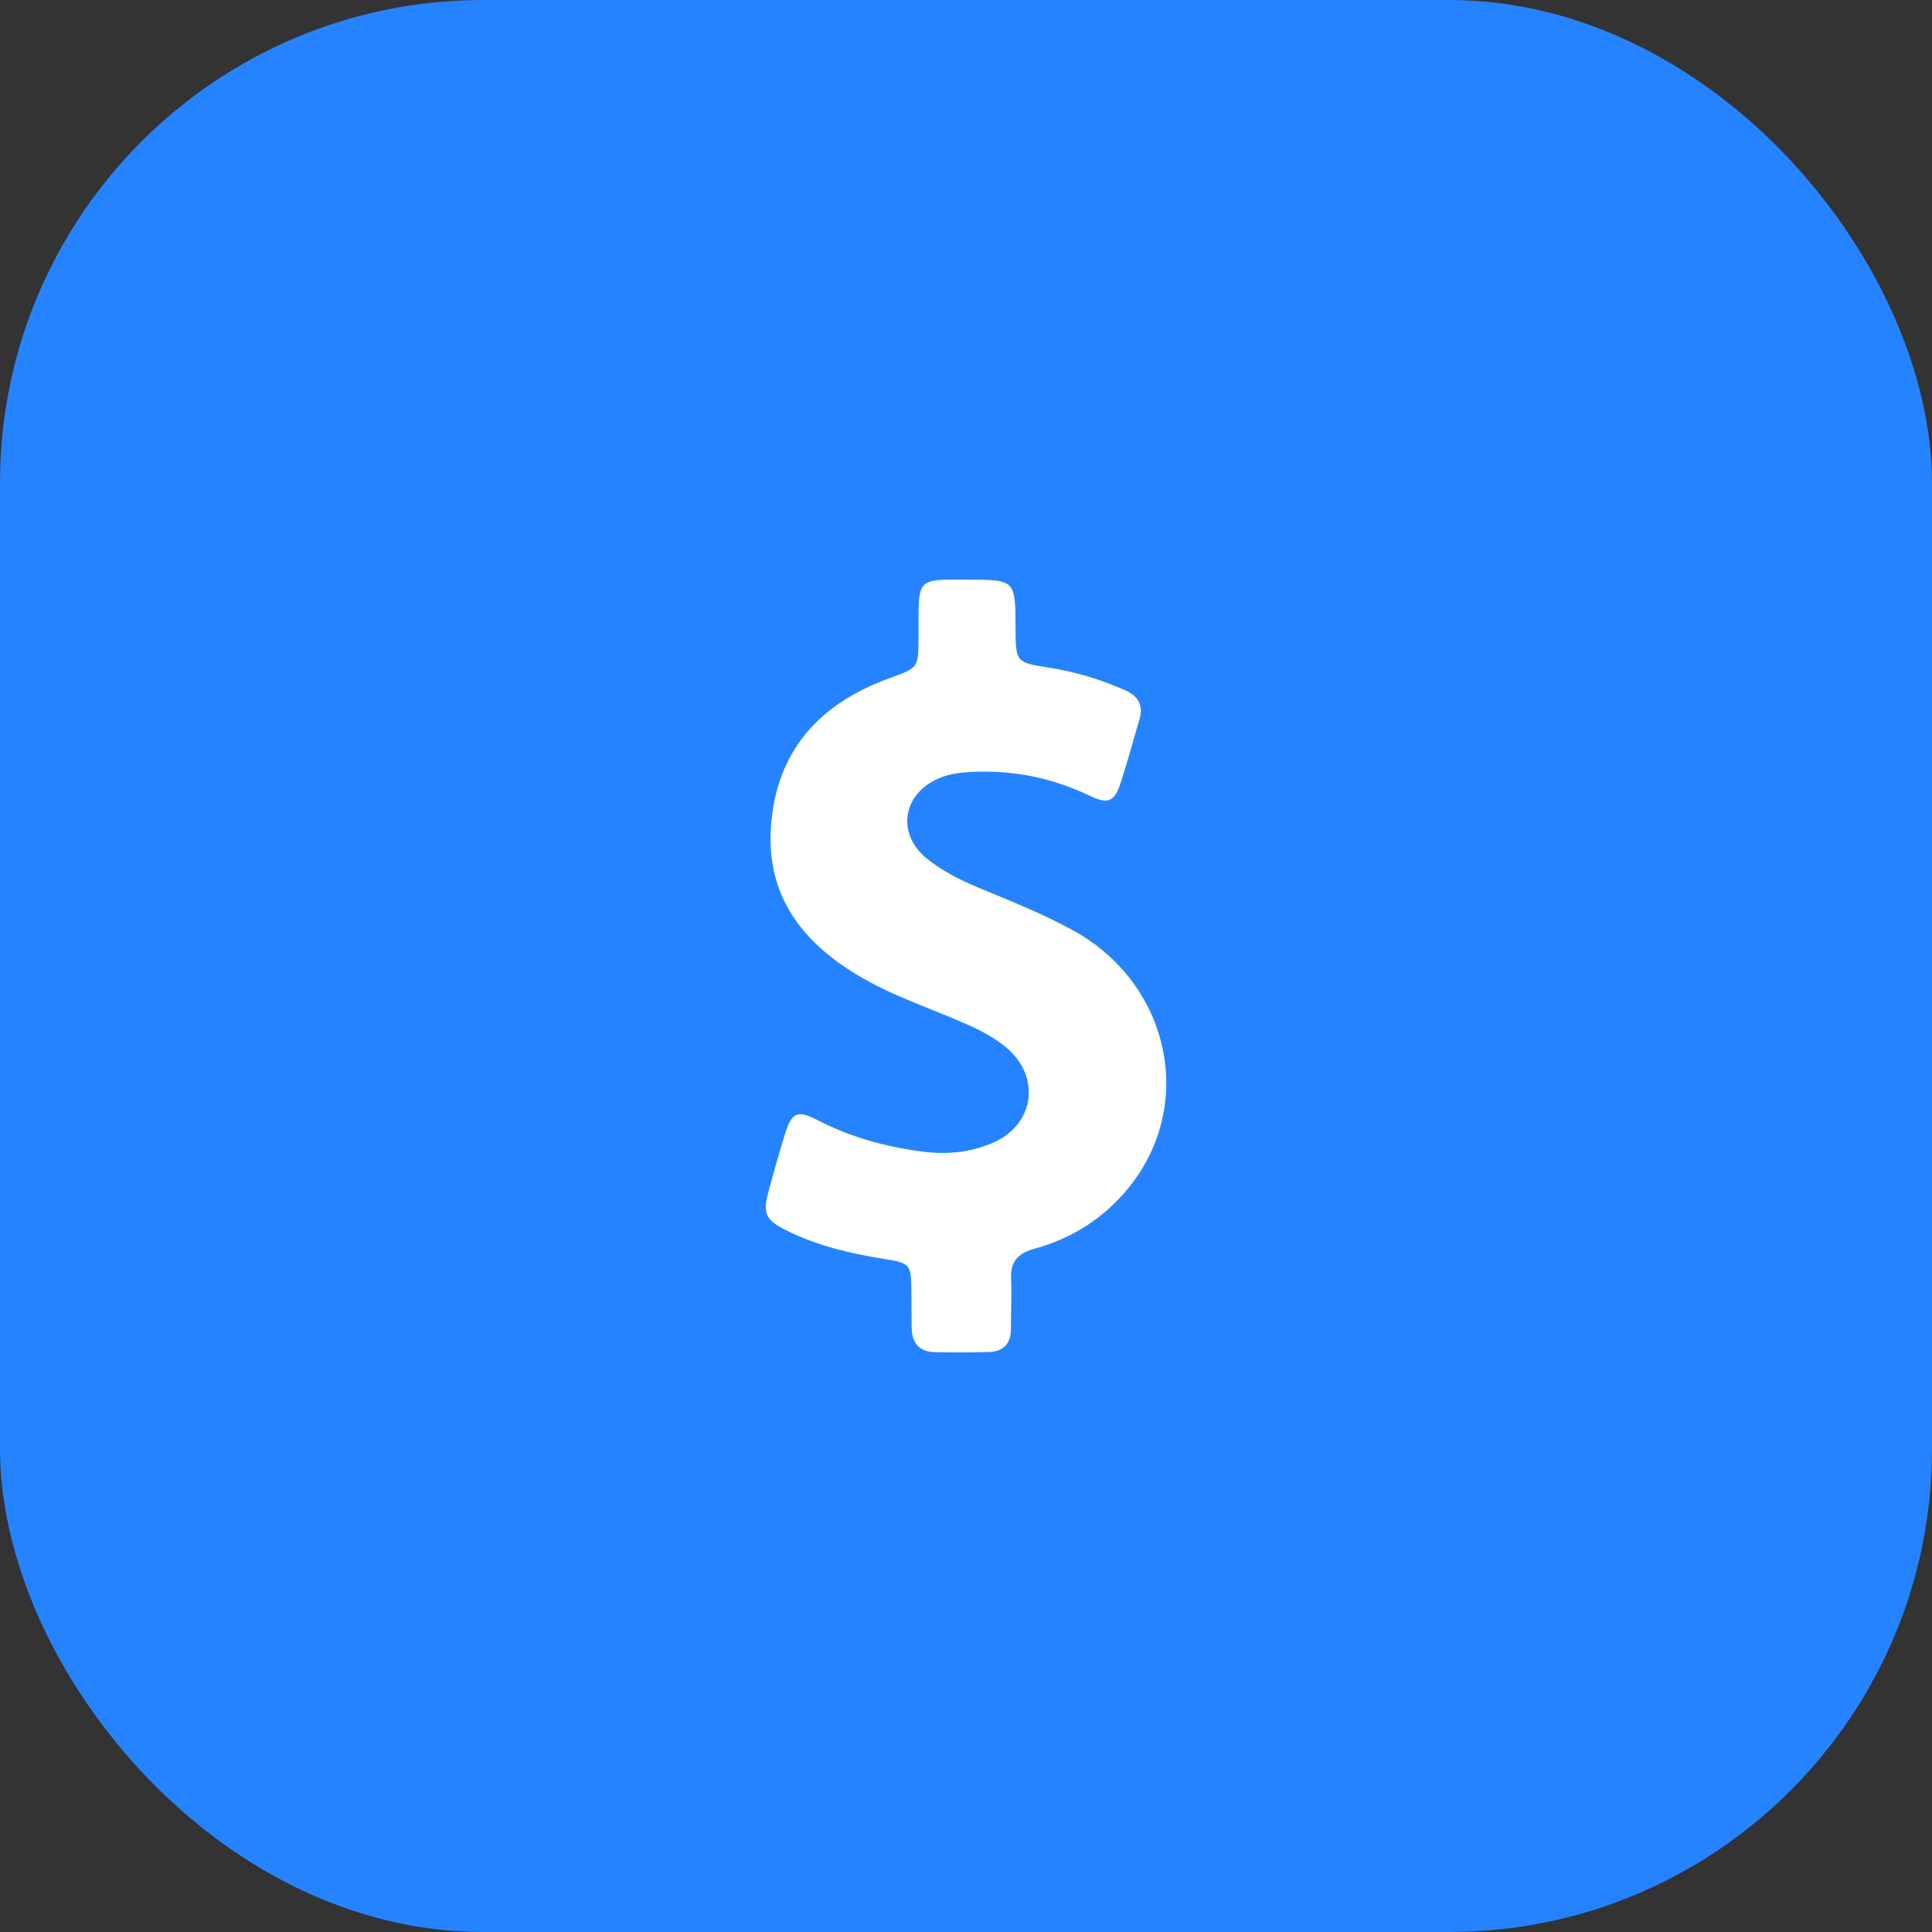 <svg width="40" height="40" viewBox="0 0 40 40" fill="none" xmlns="http://www.w3.org/2000/svg">
    <rect x="0" y="0" width="40" height="40" fill="#333333" stroke="none"/>
    <rect width="40" height="40" rx="10" fill="#2683FF"/>
    <path d="M22.226 19.268C21.598 18.921 20.93 18.657 20.27 18.383C19.886 18.224 19.52 18.039 19.196 17.781C18.558 17.272 18.68 16.446 19.427 16.119C19.638 16.026 19.86 15.997 20.084 15.983C20.95 15.937 21.773 16.096 22.556 16.473C22.946 16.661 23.075 16.601 23.207 16.195C23.346 15.765 23.462 15.329 23.591 14.896C23.677 14.605 23.571 14.414 23.297 14.291C22.794 14.07 22.279 13.912 21.737 13.826C21.03 13.716 21.03 13.713 21.026 13.003C21.023 12.002 21.023 12.002 20.018 12.002C19.873 12.002 19.728 11.998 19.582 12.002C19.113 12.015 19.034 12.097 19.02 12.57C19.014 12.781 19.02 12.993 19.017 13.208C19.014 13.835 19.011 13.826 18.409 14.044C16.955 14.572 16.056 15.564 15.96 17.15C15.875 18.554 16.608 19.503 17.762 20.193C18.472 20.62 19.258 20.871 20.012 21.205C20.306 21.334 20.587 21.482 20.831 21.687C21.555 22.285 21.423 23.28 20.564 23.657C20.104 23.858 19.619 23.908 19.12 23.845C18.35 23.749 17.613 23.547 16.919 23.187C16.512 22.976 16.393 23.032 16.255 23.471C16.136 23.852 16.03 24.235 15.924 24.618C15.782 25.134 15.835 25.256 16.327 25.497C16.955 25.801 17.626 25.956 18.31 26.066C18.845 26.151 18.862 26.175 18.869 26.73C18.872 26.981 18.872 27.235 18.875 27.486C18.878 27.804 19.03 27.989 19.358 27.995C19.728 28.002 20.101 28.002 20.471 27.992C20.775 27.985 20.93 27.82 20.93 27.513C20.93 27.169 20.947 26.822 20.934 26.479C20.917 26.128 21.069 25.95 21.406 25.857C22.183 25.646 22.844 25.23 23.353 24.608C24.767 22.89 24.228 20.375 22.226 19.268Z" fill="white"/>
</svg>